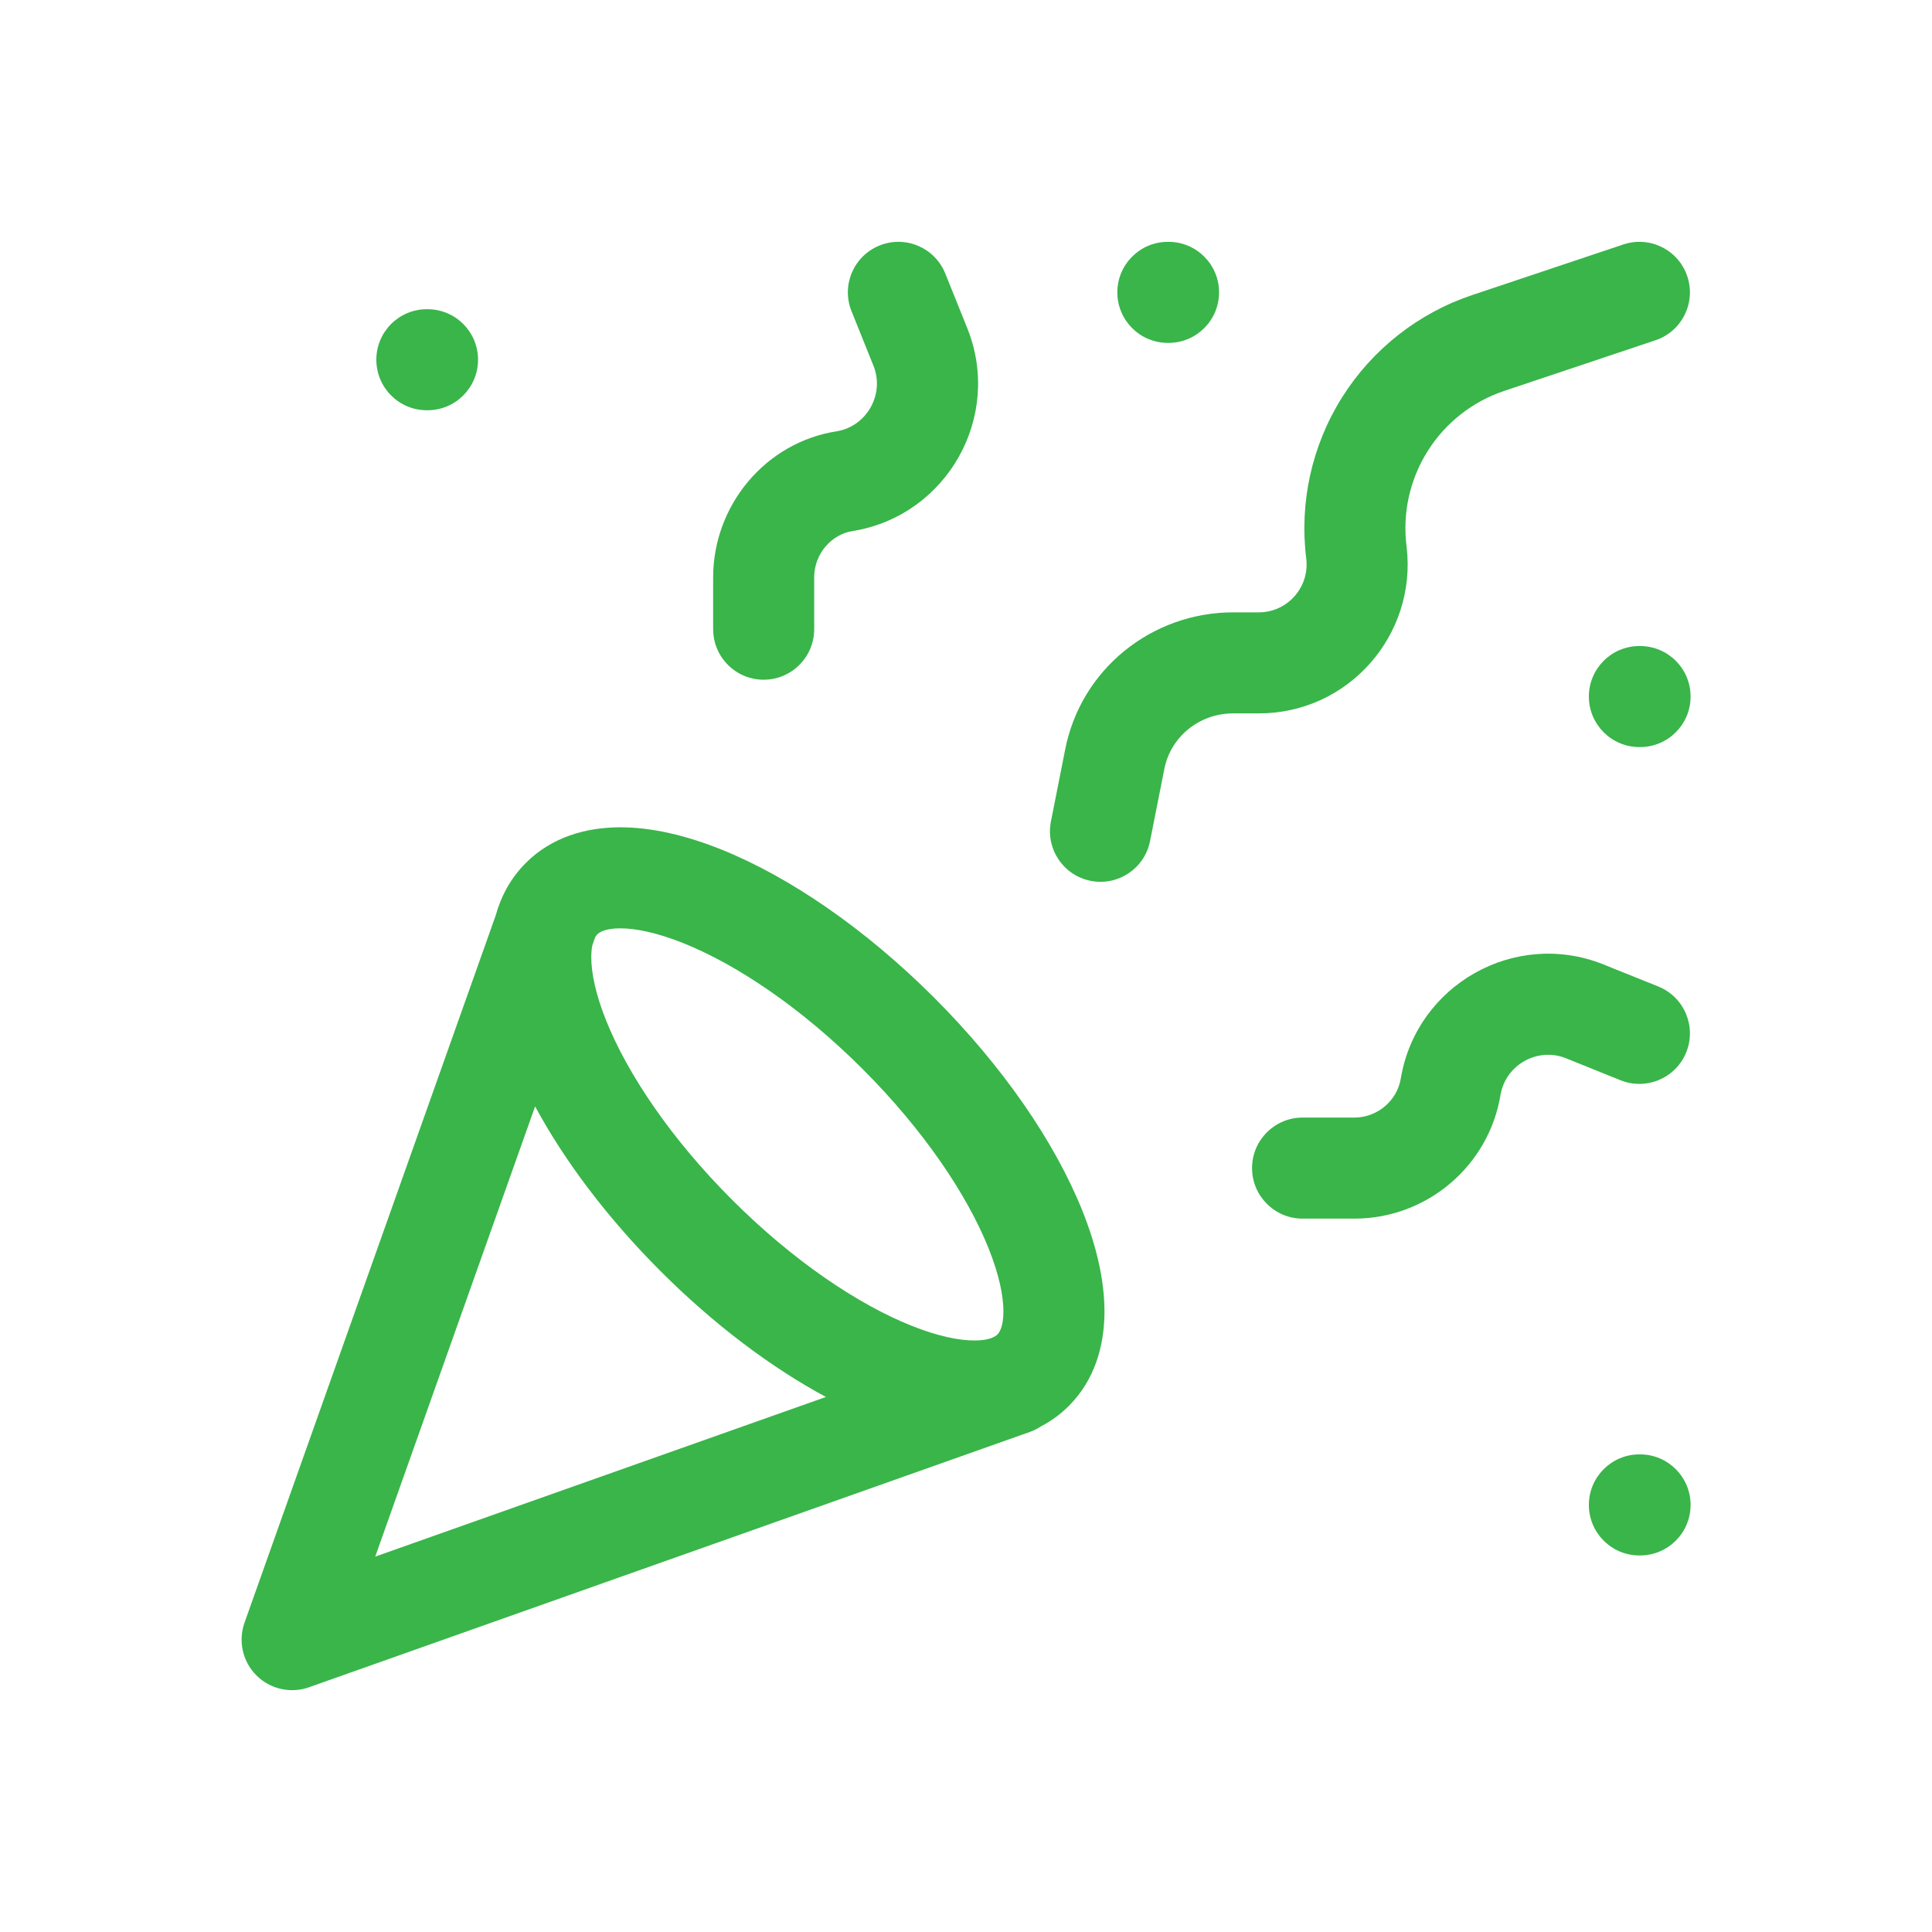 <svg width="104" height="104" viewBox="0 0 104 104" fill="none" xmlns="http://www.w3.org/2000/svg">
<path d="M89.113 18.317C90.537 17.84 91.305 16.299 90.828 14.875C90.351 13.45 88.81 12.682 87.386 13.159L79.267 15.877C76.358 16.847 73.874 18.797 72.242 21.394C70.614 23.986 69.934 27.062 70.319 30.098C70.489 31.617 69.3 32.963 67.761 32.963H66.383C61.995 32.963 58.166 36.03 57.331 40.384L56.572 44.219C56.28 45.693 57.237 47.124 58.711 47.416C60.184 47.708 61.615 46.75 61.907 45.276L62.669 41.433L62.673 41.413C63.002 39.681 64.538 38.402 66.383 38.402H67.761C72.6 38.402 76.269 34.17 75.721 29.457L75.717 29.426C75.487 27.634 75.887 25.817 76.848 24.288C77.809 22.758 79.272 21.609 80.986 21.038L89.113 18.317Z" fill="#39B54A"/>
<path d="M50.884 14.723C50.323 13.329 48.739 12.654 47.346 13.215C45.952 13.776 45.277 15.36 45.838 16.753L47.028 19.712C47.616 21.211 46.683 22.908 45.093 23.207C41.193 23.793 38.389 27.219 38.389 31.077V33.869C38.389 35.371 39.606 36.589 41.108 36.589C42.61 36.589 43.828 35.371 43.828 33.869V31.077C43.828 29.804 44.769 28.748 45.917 28.584L46.003 28.57C50.992 27.693 53.955 22.438 52.087 17.712L52.081 17.696L50.884 14.723Z" fill="#39B54A"/>
<path d="M62.866 13.018C61.364 13.018 60.146 14.236 60.146 15.738C60.146 17.24 61.364 18.458 62.866 18.458H62.902C64.404 18.458 65.622 17.24 65.622 15.738C65.622 14.236 64.404 13.018 62.902 13.018H62.866Z" fill="#39B54A"/>
<path d="M22.977 16.645C21.475 16.645 20.258 17.862 20.258 19.364C20.258 20.866 21.475 22.084 22.977 22.084H23.014C24.516 22.084 25.733 20.866 25.733 19.364C25.733 17.862 24.516 16.645 23.014 16.645H22.977Z" fill="#39B54A"/>
<path d="M88.249 34.776C86.747 34.776 85.529 35.993 85.529 37.495C85.529 38.997 86.747 40.215 88.249 40.215H88.285C89.787 40.215 91.005 38.997 91.005 37.495C91.005 35.993 89.787 34.776 88.285 34.776H88.249Z" fill="#39B54A"/>
<path fill-rule="evenodd" clip-rule="evenodd" d="M26.681 49.286C26.966 48.257 27.481 47.277 28.307 46.451C29.71 45.048 31.557 44.545 33.332 44.534C35.09 44.523 36.967 44.984 38.811 45.722C42.509 47.204 46.588 50.008 50.284 53.703C53.98 57.399 56.784 61.478 58.265 65.177C59.004 67.021 59.464 68.897 59.454 70.656C59.443 72.431 58.939 74.278 57.536 75.681C57.075 76.142 56.566 76.506 56.028 76.787C55.846 76.907 55.648 77.007 55.433 77.083L16.633 90.826C15.644 91.176 14.542 90.927 13.801 90.185C13.06 89.443 12.811 88.341 13.162 87.352L26.681 49.286ZM28.805 59.558L20.198 83.793L44.46 75.199C41.499 73.607 38.415 71.284 35.559 68.428C32.714 65.583 30.397 62.51 28.805 59.558ZM31.888 50.878L32.041 50.447C32.083 50.374 32.123 50.327 32.153 50.297C32.255 50.195 32.552 49.978 33.365 49.973C34.195 49.968 35.351 50.196 36.788 50.772C39.654 51.92 43.135 54.247 46.438 57.55C49.741 60.853 52.068 64.334 53.216 67.199C53.791 68.637 54.02 69.793 54.014 70.622C54.009 71.436 53.792 71.733 53.69 71.835C53.588 71.936 53.291 72.154 52.478 72.159C51.648 72.164 50.492 71.936 49.055 71.36C46.19 70.212 42.708 67.885 39.405 64.582C36.102 61.279 33.775 57.798 32.627 54.933C32.052 53.495 31.824 52.339 31.829 51.509C31.83 51.25 31.854 51.043 31.888 50.878Z" fill="#39B54A"/>
<path d="M86.276 51.901C81.549 50.032 76.294 52.996 75.417 57.984L75.409 58.033C75.219 59.242 74.152 60.159 72.91 60.159H70.118C68.616 60.159 67.398 61.377 67.398 62.879C67.398 64.381 68.616 65.599 70.118 65.599H72.91C76.808 65.599 80.157 62.76 80.778 58.908C81.07 57.31 82.766 56.367 84.269 56.956L87.234 58.15C88.627 58.71 90.212 58.035 90.772 56.642C91.333 55.248 90.658 53.664 89.265 53.103L86.291 51.907L86.276 51.901Z" fill="#39B54A"/>
<path d="M88.249 78.29C86.747 78.29 85.529 79.508 85.529 81.01C85.529 82.512 86.747 83.73 88.249 83.73H88.285C89.787 83.73 91.005 82.512 91.005 81.01C91.005 79.508 89.787 78.29 88.285 78.29H88.249Z" fill="#39B54A"/>
</svg>

